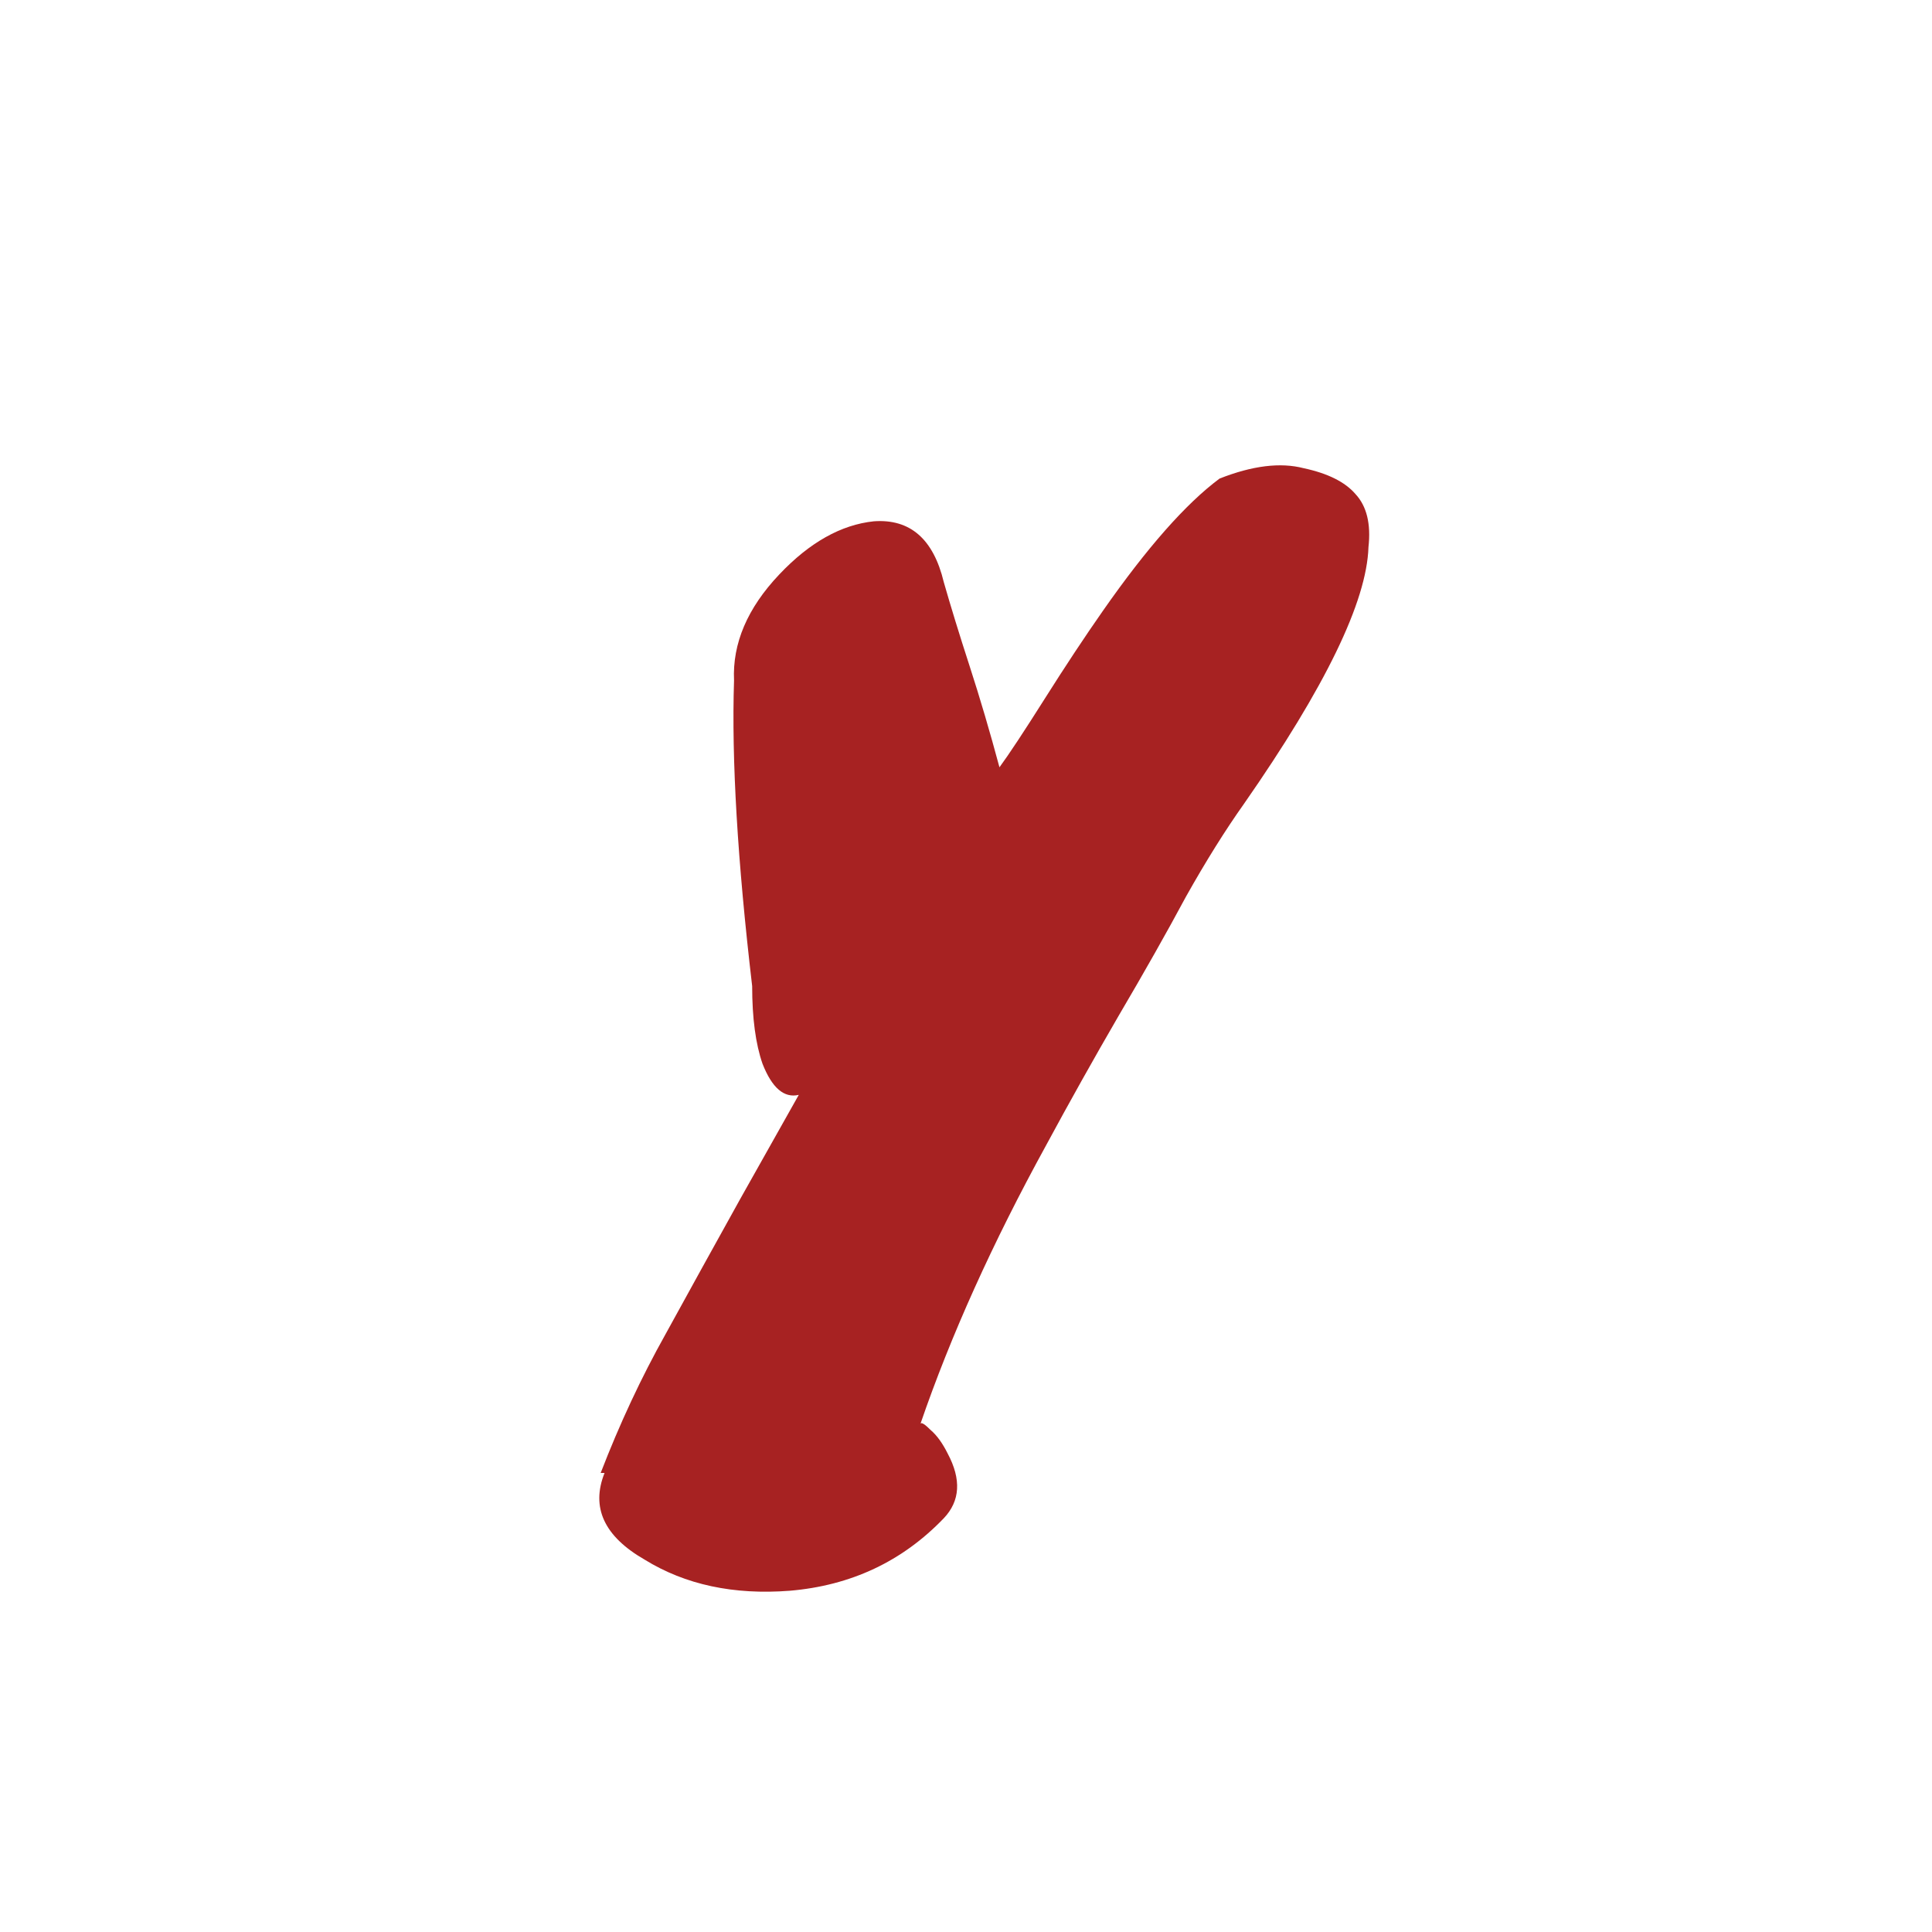 <svg width="191" height="191" viewBox="0 0 191 191" fill="none" xmlns="http://www.w3.org/2000/svg">
<rect x="0" y="0" width="191" height="191" fill="#808080" stroke="none"/>
<g clip-path="url(#clip0_453_2)">
<rect width="191" height="191" fill="white"/>
<path d="M74.36 97.488C72.909 85.115 72.312 75.045 72.568 67.28C72.397 63.611 73.891 60.112 77.048 56.784C80.035 53.627 83.149 51.877 86.392 51.536C89.976 51.28 92.28 53.285 93.304 57.552C93.987 59.941 94.84 62.715 95.864 65.872C96.888 69.029 97.869 72.357 98.808 75.856C99.747 74.576 101.24 72.315 103.288 69.072C105.336 65.829 107.256 62.928 109.048 60.368C113.4 54.139 117.24 49.787 120.568 47.312C123.811 46.032 126.584 45.691 128.888 46.288C131.277 46.8 132.984 47.653 134.008 48.848C135.117 50.043 135.544 51.792 135.288 54.096C135.117 59.472 131.021 67.92 123 79.44C121.123 82.085 119.203 85.157 117.24 88.656C115.363 92.155 113.144 96.08 110.584 100.432C108.109 104.699 105.72 108.965 103.416 113.232C98.125 122.875 93.987 132.048 91 140.752C91.085 140.581 91.427 140.795 92.024 141.392C92.621 141.904 93.176 142.672 93.688 143.696C95.053 146.256 94.925 148.389 93.304 150.096C89.208 154.363 84.131 156.752 78.072 157.264C72.525 157.691 67.747 156.667 63.736 154.192C59.725 151.888 58.403 149.029 59.768 145.616H59.384C61.261 140.752 63.395 136.187 65.784 131.92C68.173 127.568 70.648 123.088 73.208 118.48L78.968 108.24C77.517 108.581 76.323 107.557 75.384 105.168C74.701 103.205 74.36 100.645 74.36 97.488Z" fill="#A72222"/>
</g>
<defs>
<clipPath id="clip0_453_2">
<rect width="191" height="191" fill="white"/>
</clipPath>
</defs>
</svg>
